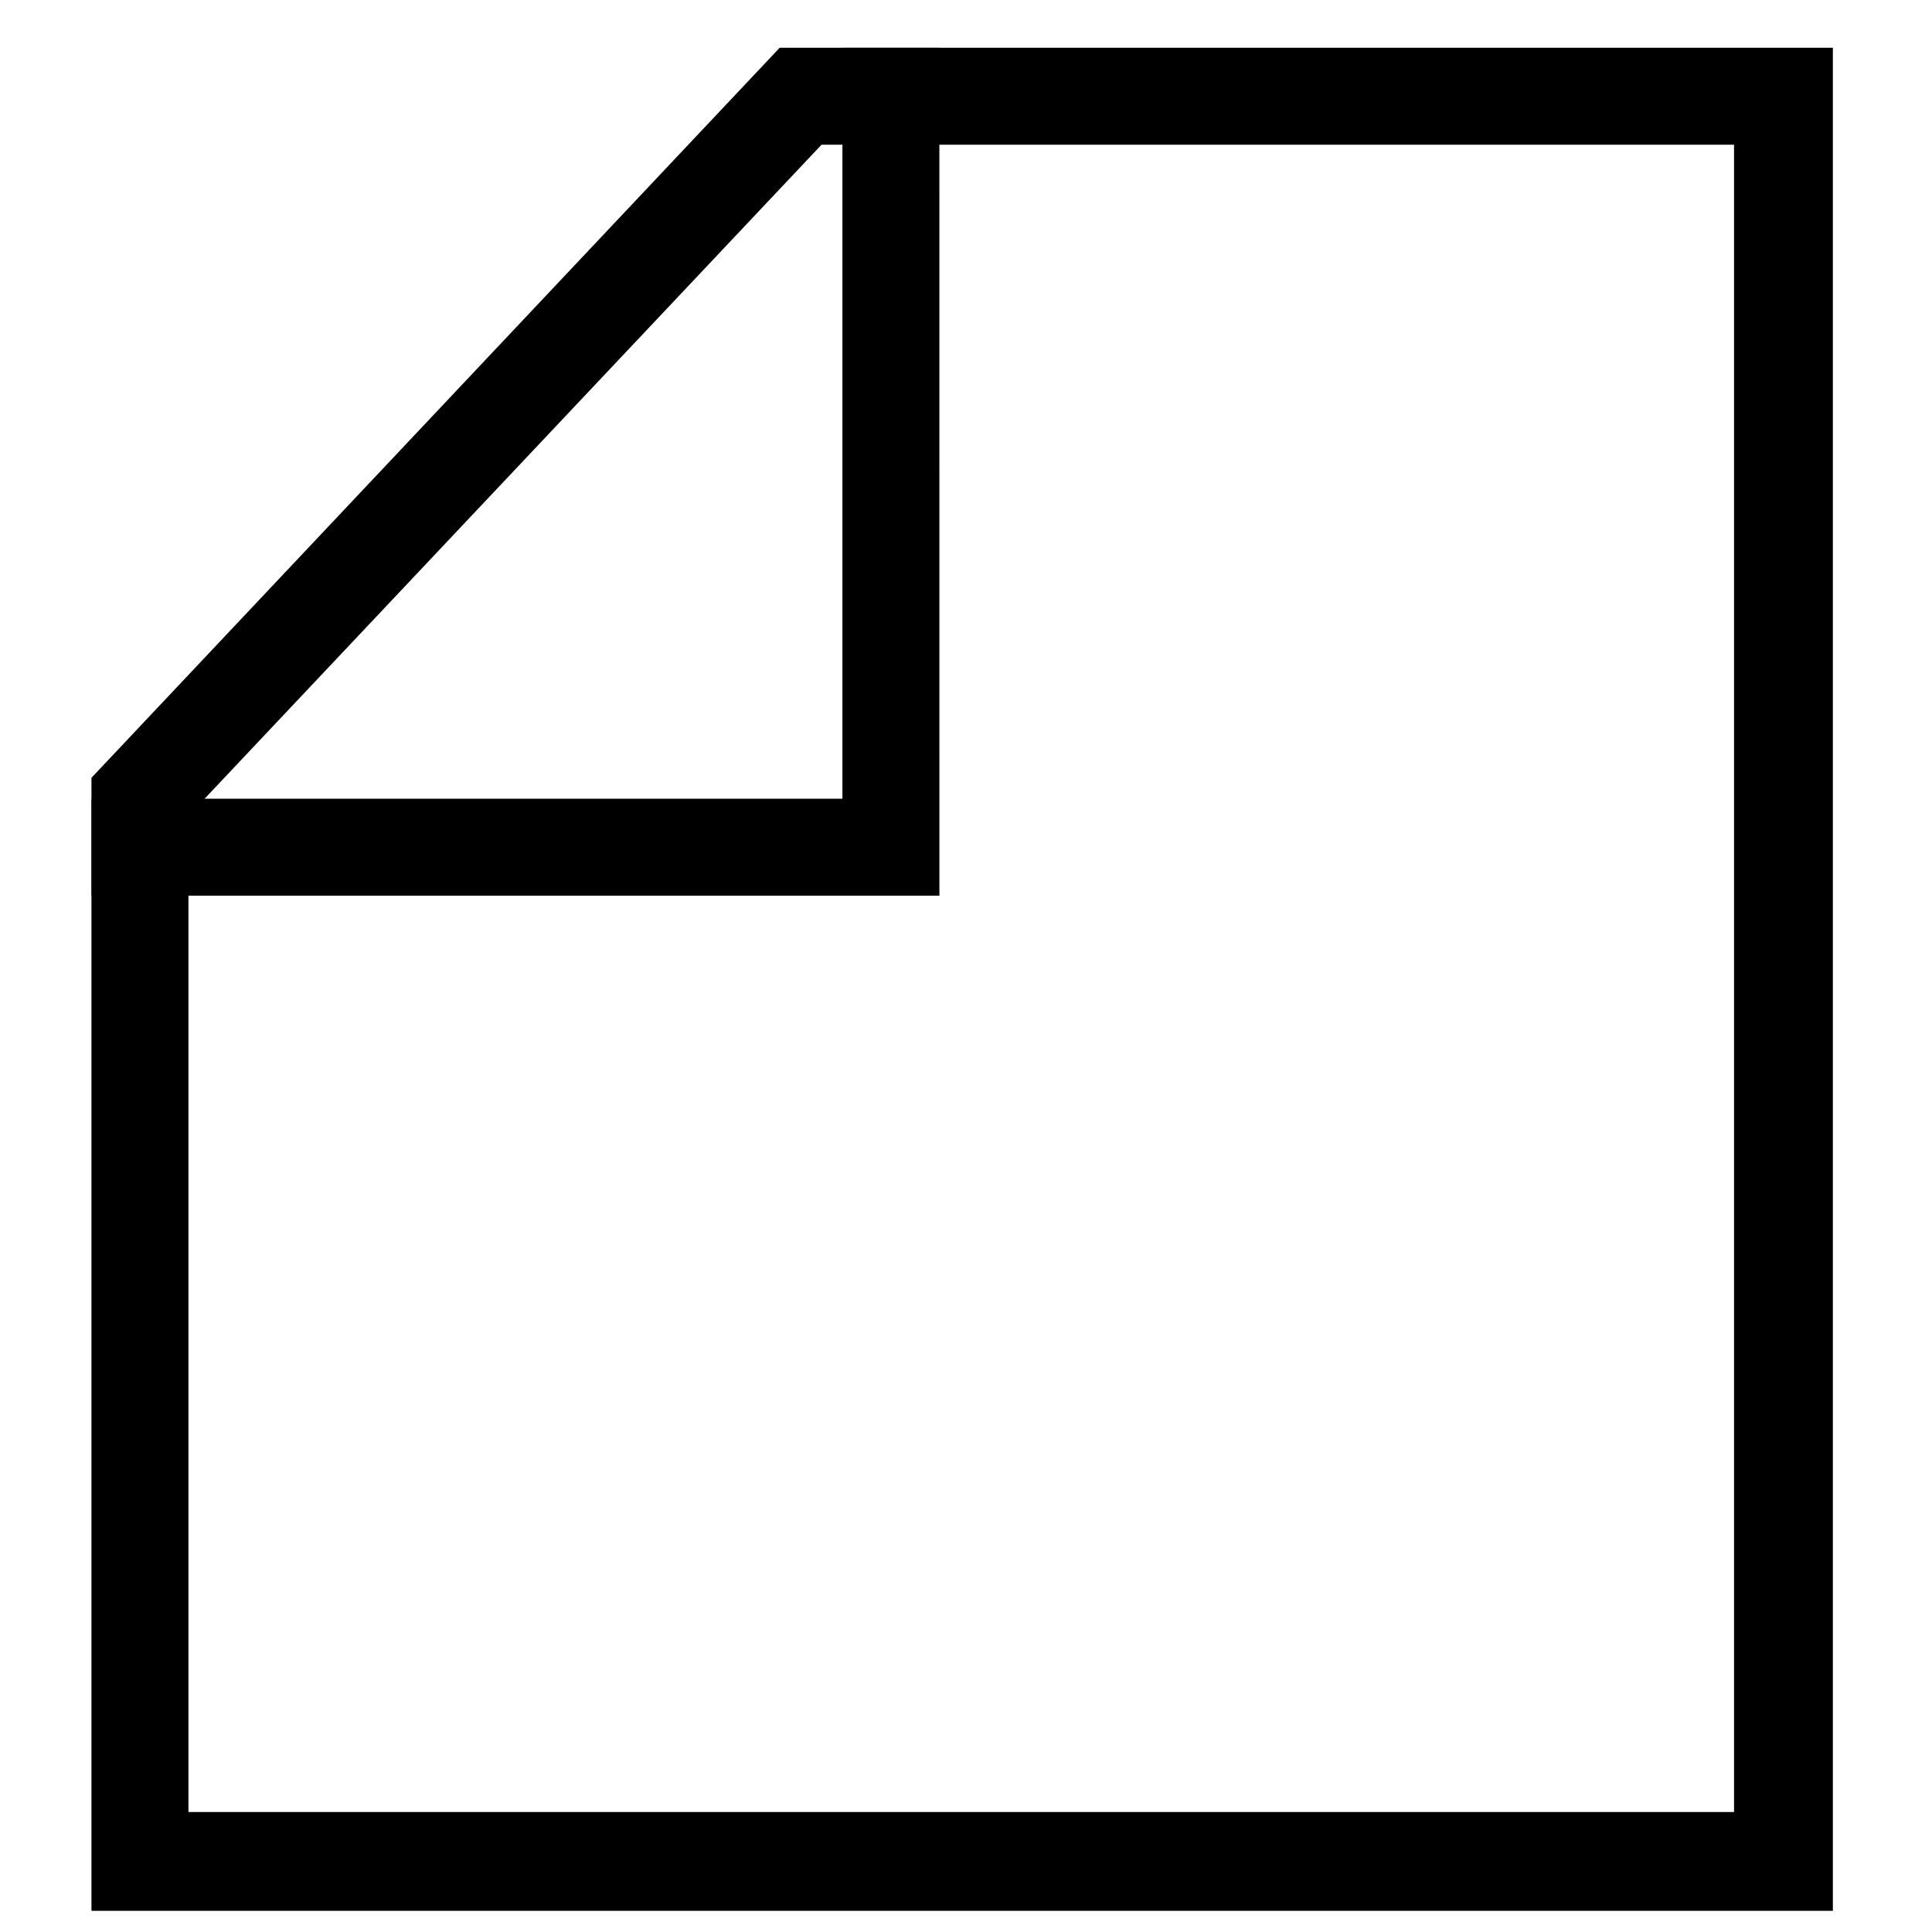<?xml version="1.0" encoding="UTF-8"?>
<!-- Uploaded to: ICON Repo, www.svgrepo.com, Generator: ICON Repo Mixer Tools -->
<svg fill="#000000" width="800px" height="800px" version="1.1" viewBox="144 144 512 512" xmlns="http://www.w3.org/2000/svg">
 <g>
  <path d="m392.95 381.36h-224.7v-25.695h199v-199h25.695z"/>
  <path d="m629.73 650.39h-461.49v-300.27l182.38-193.46h279.11zm-435.79-26.195h409.6v-441.84h-241.83l-167.77 177.85z"/>
 </g>
</svg>